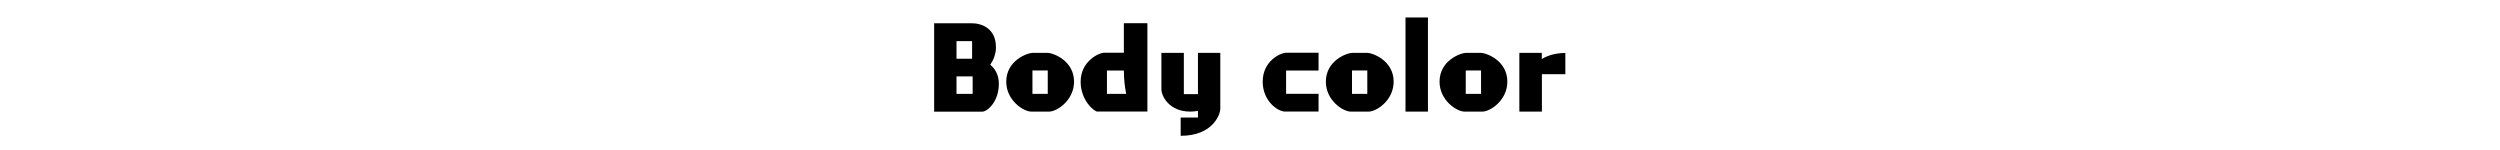<?xml version="1.0" encoding="utf-8"?>
<!-- Generator: Adobe Illustrator 27.9.1, SVG Export Plug-In . SVG Version: 6.00 Build 0)  -->
<svg version="1.1" id="レイヤー_1" xmlns="http://www.w3.org/2000/svg" xmlns:xlink="http://www.w3.org/1999/xlink" x="0px"
	 y="0px" viewBox="0 0 500 30" style="enable-background:new 0 0 500 30;" xml:space="preserve">
<g>
	<path d="M186.83,22.32V4.65h7.5c2.02,0,4.86,1.03,4.86,4.82c0,1.3-0.48,2.51-1.14,3.48c0.92,0.75,1.72,1.96,1.72,3.81
		c0,3.59-2.31,5.57-3.32,5.57h-9.62V22.32z M194.42,8.22h-3.12v3.52h3.12V8.22z M194.53,15.28h-3.23v3.5h3.23V15.28z"/>
	<path d="M206.25,22.32c-1.56,0-5-2.24-5-5.99c0-4.18,4.14-5.76,5.35-5.76h2.86c1.21,0,5.35,1.58,5.35,5.76
		c0,3.74-3.43,5.99-4.99,5.99H206.25z M209.55,14.09h-3.06v4.69h3.06V14.09z"/>
	<path d="M219.45,22.32c-0.53,0-3.32-2.13-3.32-5.99c0-4.18,3.79-5.79,4.64-5.79h4v-5.9h4.71v17.67h-10.03V22.32z M225.24,18.78
		c-0.26-1.3-0.46-2.86-0.46-4.49v-0.18h-3.39v4.66h3.85V18.78z"/>
	<path d="M236.13,23.51h3.46v-1.34c-0.48,0.09-0.99,0.15-1.54,0.15c-4.18,0-5.77-3.06-5.77-4.49v-7.26h4.49v8.25h2.82v-8.25h4.47
		v11.24c0,0.88-1.32,5.35-7.92,5.35L236.13,23.51L236.13,23.51z"/>
	<path d="M257.05,22.32c-1.52,0-4.51-2.13-4.51-5.99c0-4.14,3.54-5.79,4.77-5.79h6.4v3.56h-6.49v4.66h6.49v3.54h-6.66V22.32z"/>
	<path d="M270.16,22.32c-1.56,0-4.99-2.24-4.99-5.99c0-4.18,4.14-5.76,5.35-5.76h2.86c1.21,0,5.35,1.58,5.35,5.76
		c0,3.74-3.43,5.99-5,5.99H270.16z M273.46,14.09h-3.06v4.69h3.06V14.09z"/>
	<path d="M281.1,22.32V3.49h4.49v18.83H281.1z"/>
	<path d="M292.91,22.32c-1.56,0-5-2.24-5-5.99c0-4.18,4.14-5.76,5.35-5.76h2.86c1.21,0,5.35,1.58,5.35,5.76
		c0,3.74-3.43,5.99-4.99,5.99H292.91z M296.21,14.09h-3.06v4.69h3.06V14.09z"/>
	<path d="M303.87,22.32V10.57h4.49v1.23c1.21-0.73,2.75-1.19,4.71-1.21v4.25h-4.69v7.48L303.87,22.32L303.87,22.32z"/>
</g>
</svg>
